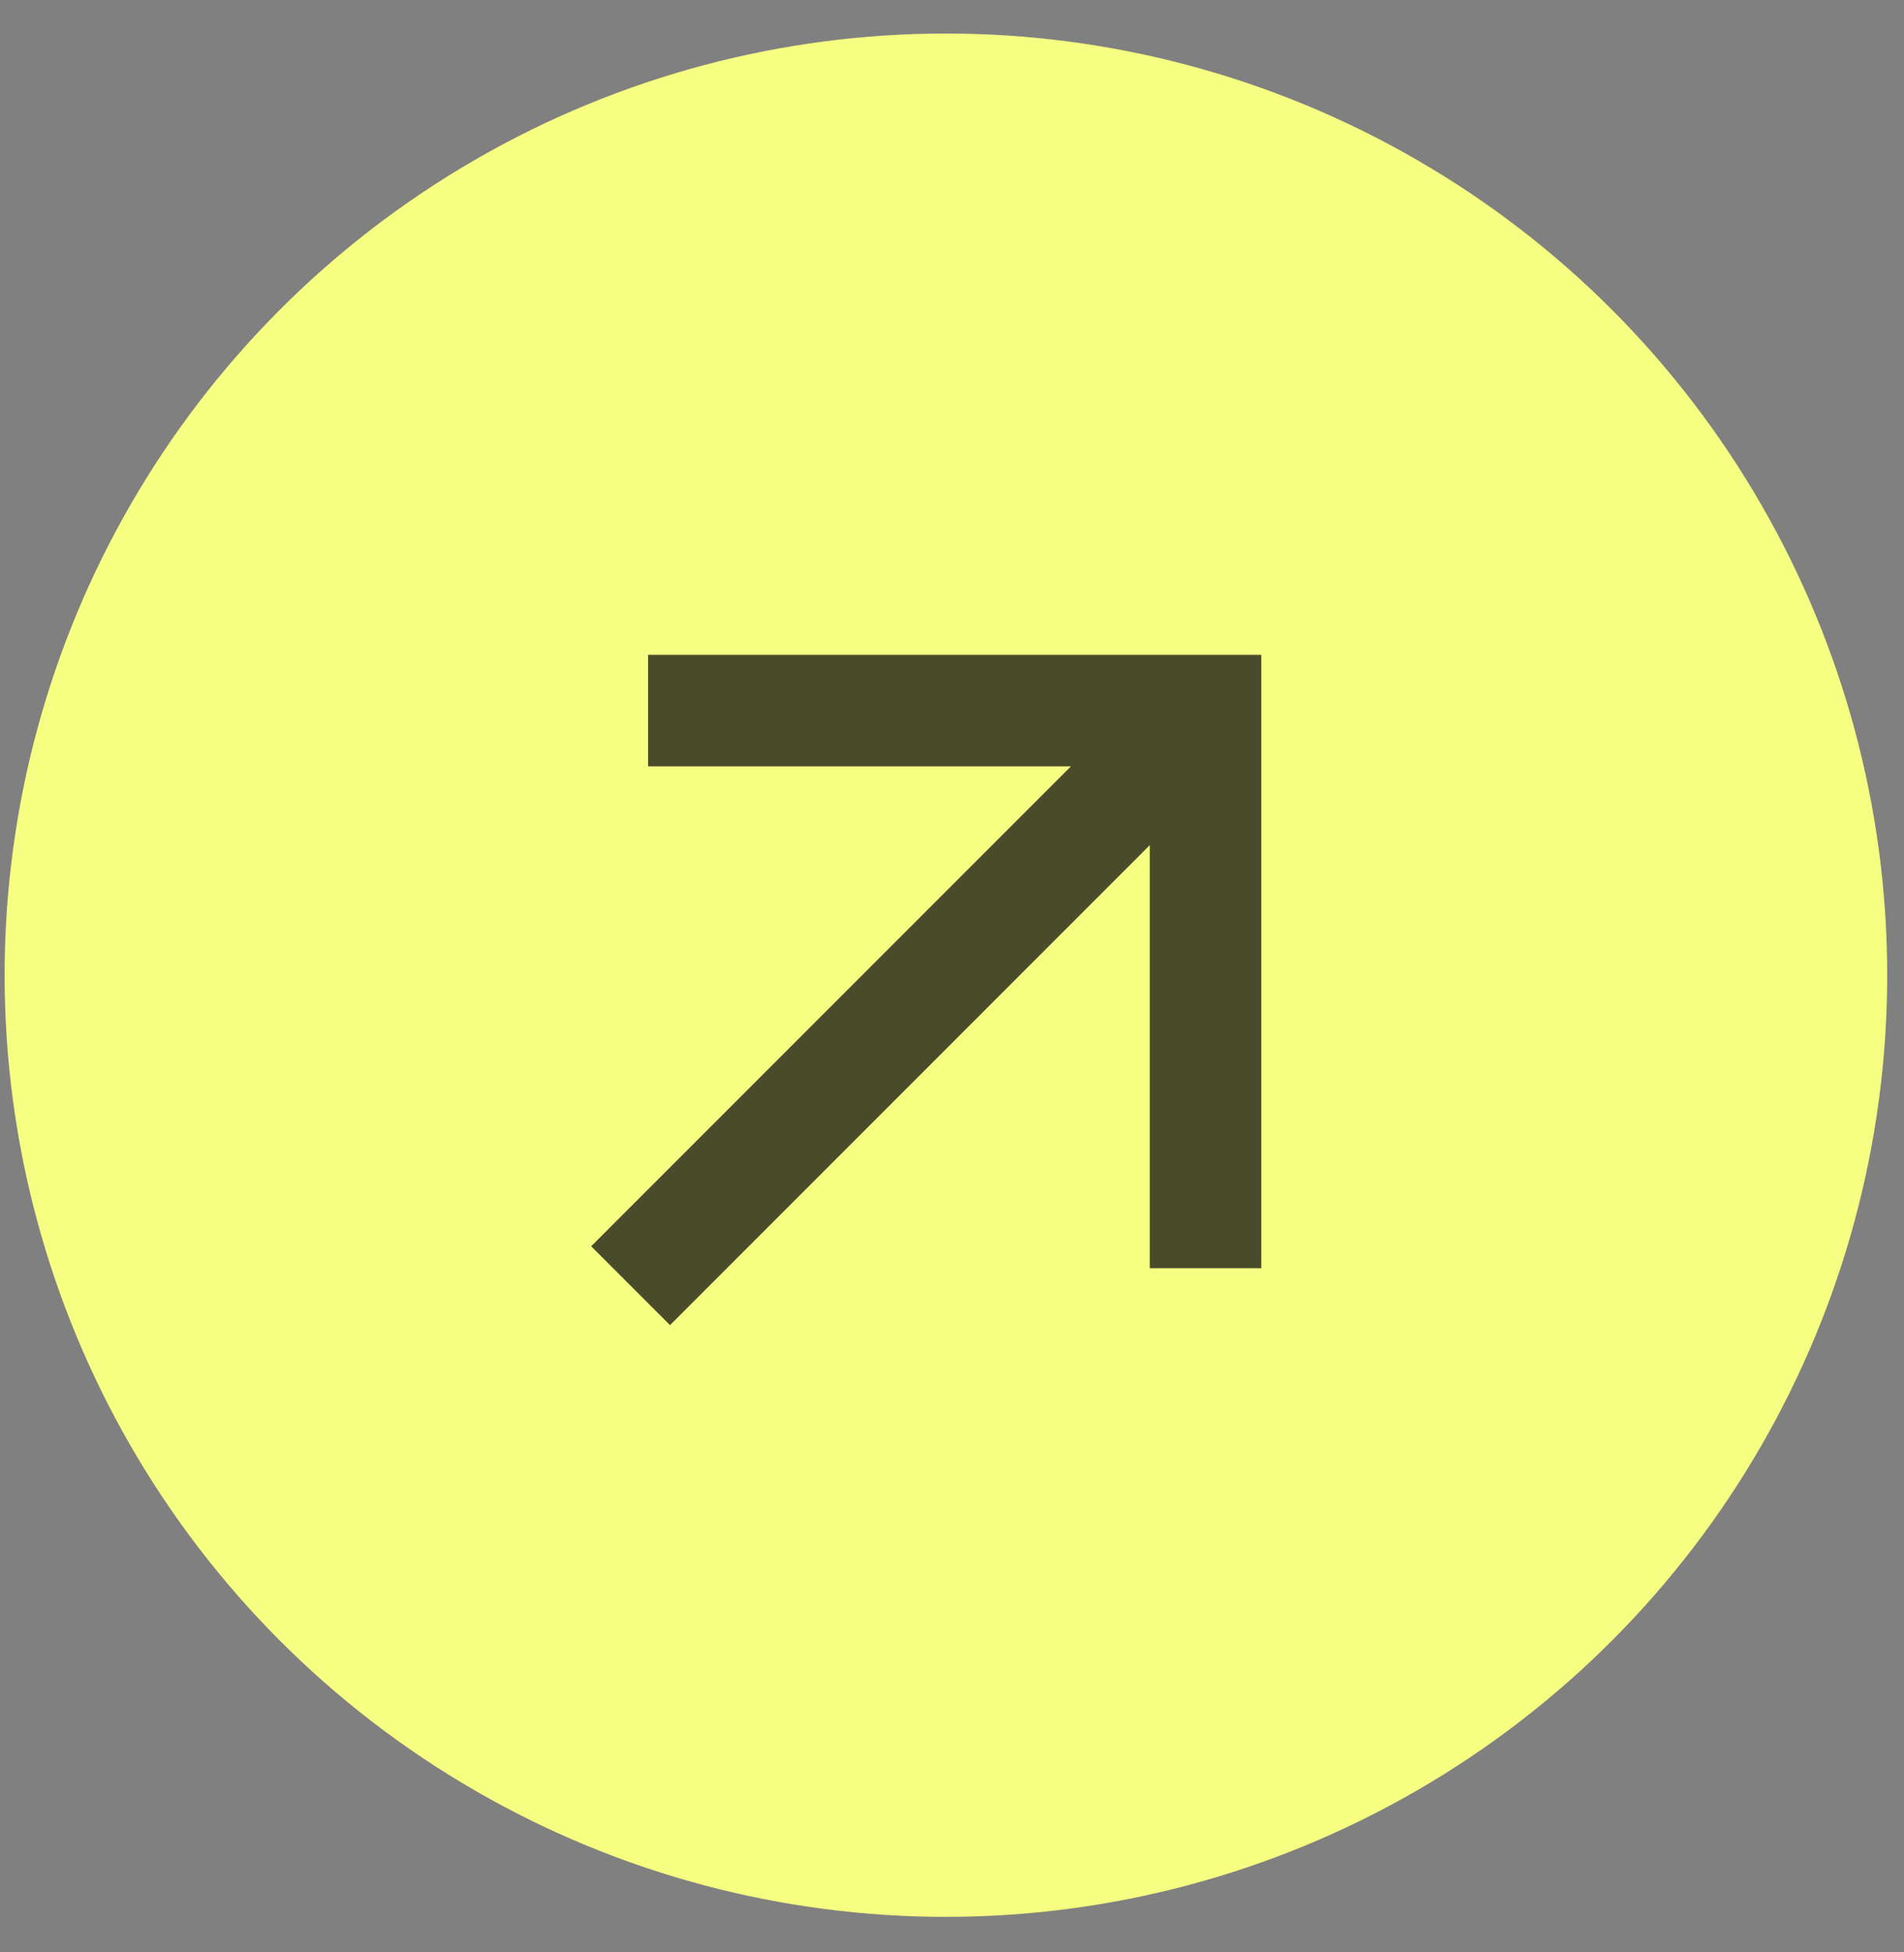 <?xml version="1.0" encoding="UTF-8"?> <svg xmlns="http://www.w3.org/2000/svg" width="40" height="41" viewBox="0 0 40 41" fill="none"><rect x="0" y="0" width="40" height="41" fill="#808080" stroke="none"/><circle cx="19.872" cy="20.479" r="19.775" fill="#F6FF81"></circle><path opacity="0.7" d="M24.155 17.749L14.076 27.828L12.42 26.172L22.499 16.093L13.616 16.093L13.616 13.751H26.497V26.632L24.155 26.632L24.155 17.749Z" fill="#000008"></path></svg> 
